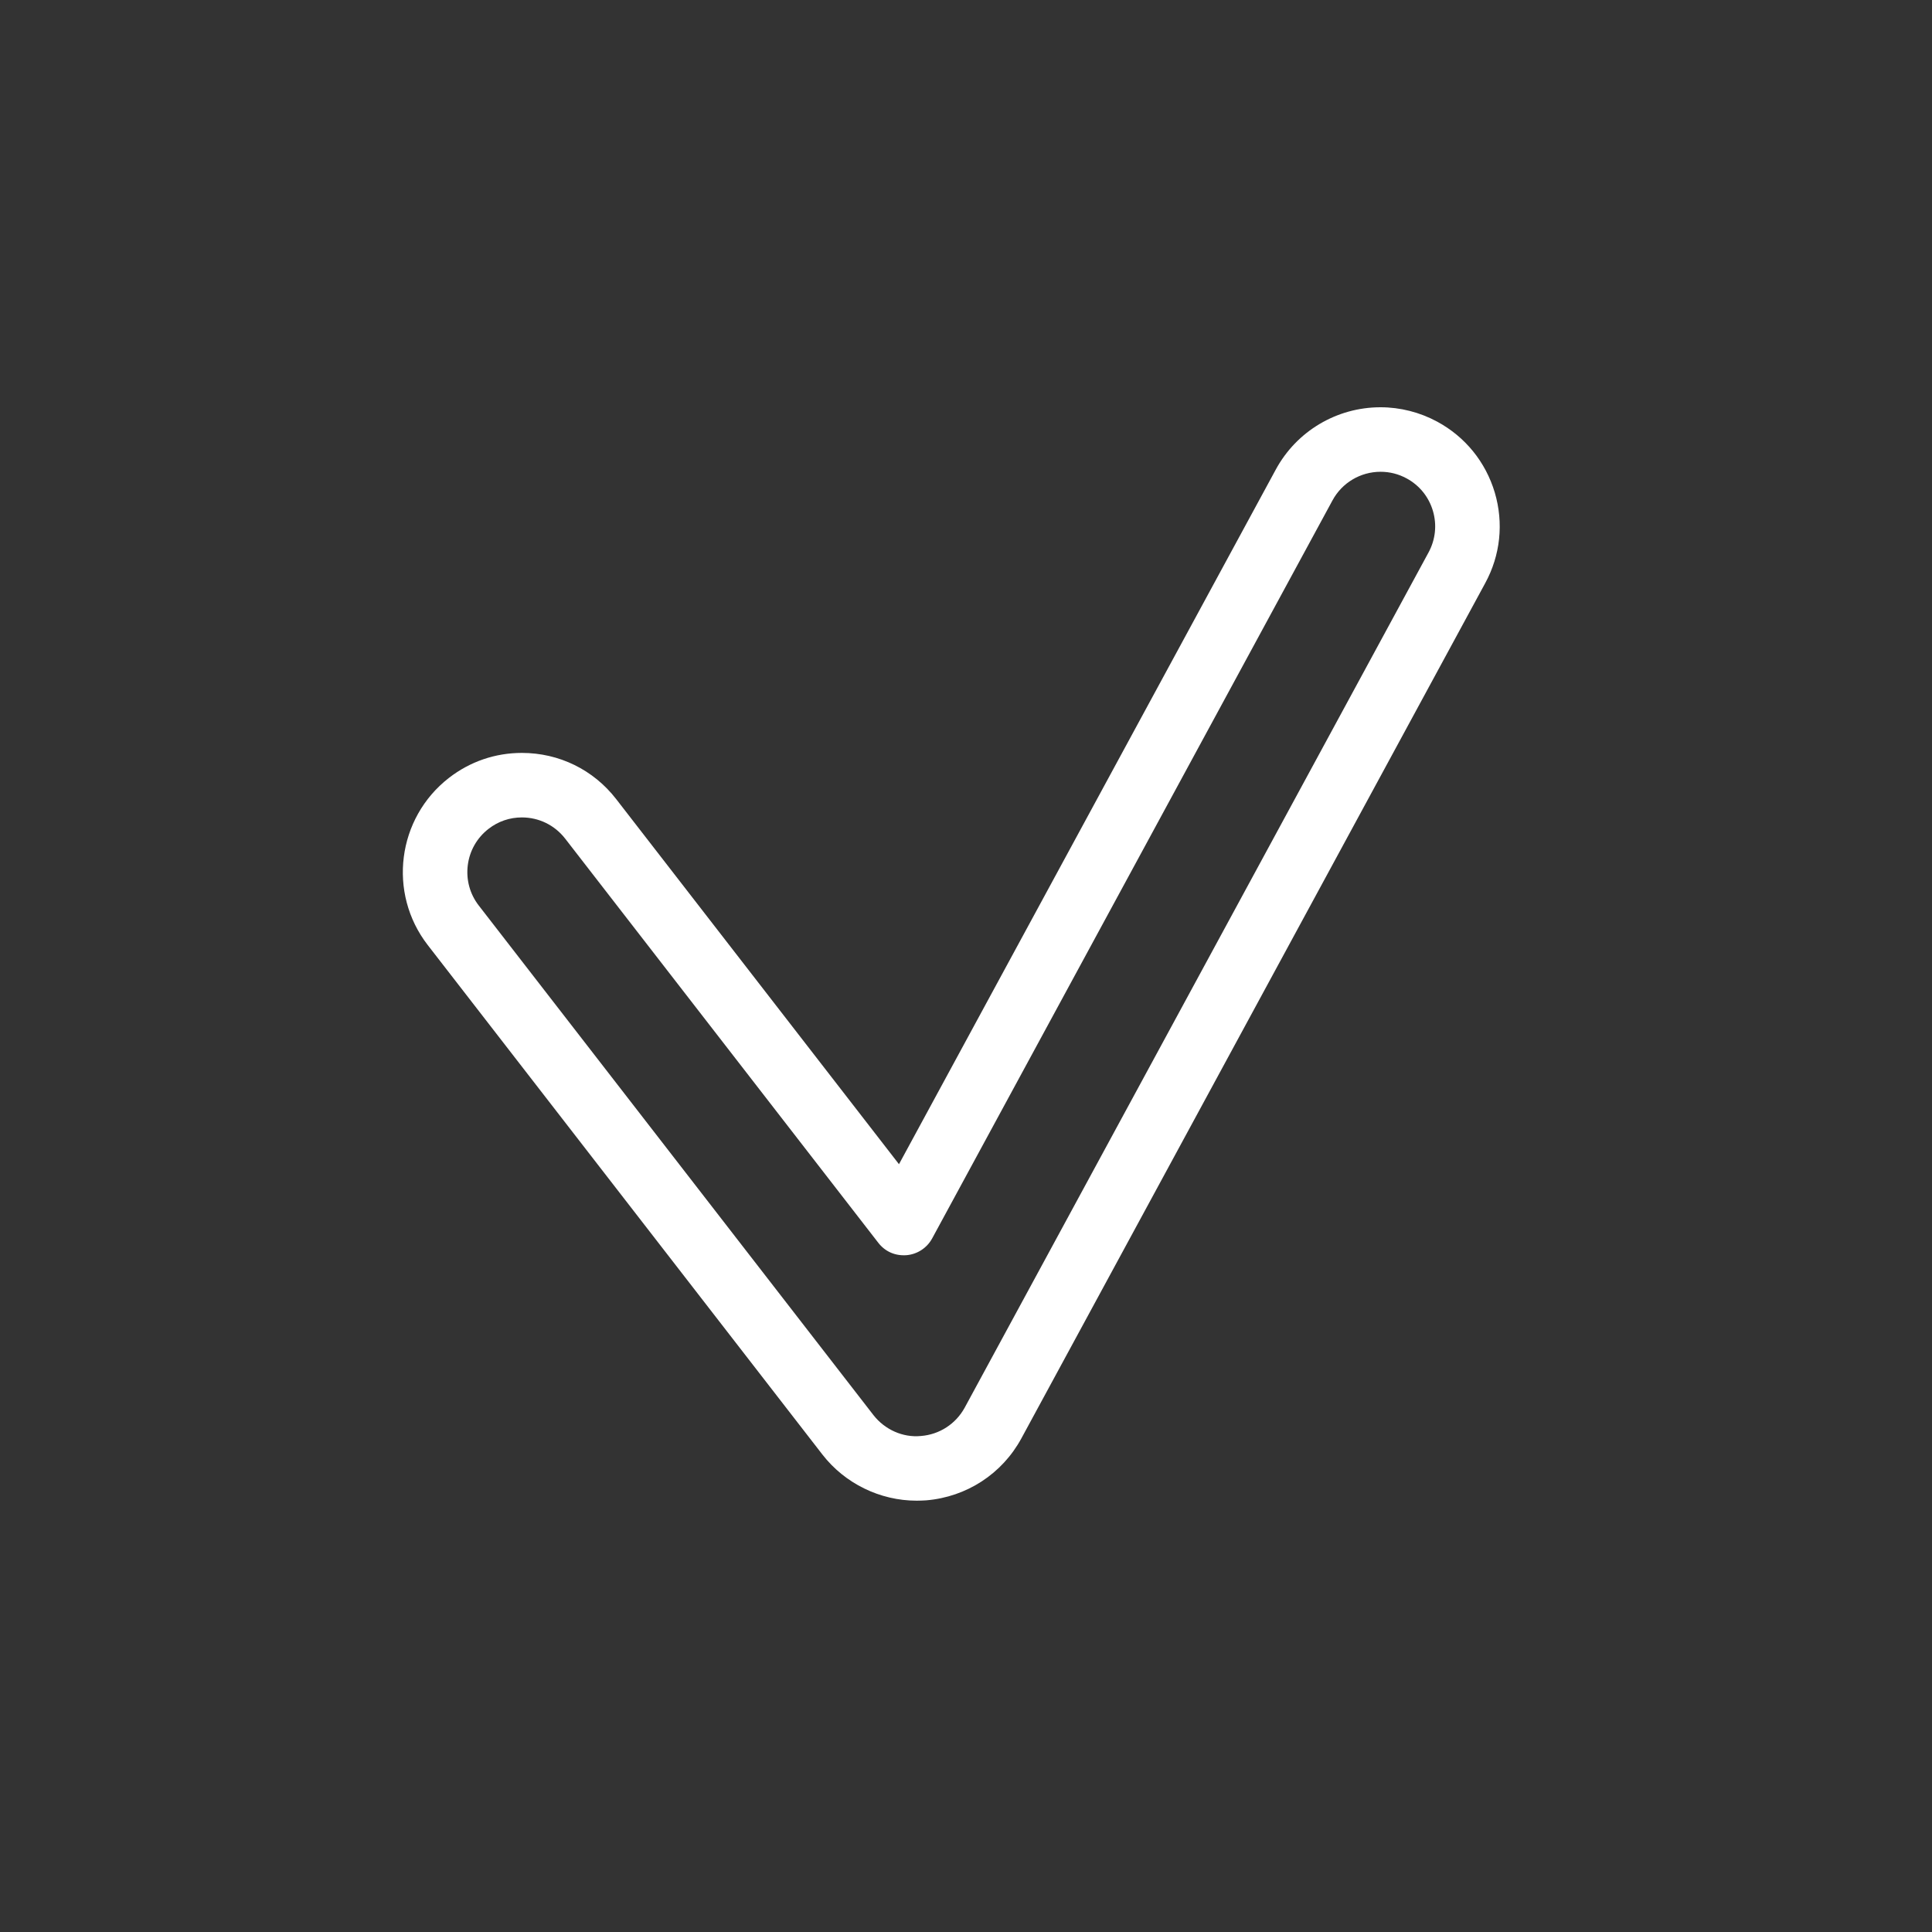<?xml version="1.0" encoding="utf-8"?>
<!-- Generator: Adobe Illustrator 15.0.0, SVG Export Plug-In . SVG Version: 6.00 Build 0)  -->
<!DOCTYPE svg PUBLIC "-//W3C//DTD SVG 1.1//EN" "http://www.w3.org/Graphics/SVG/1.1/DTD/svg11.dtd">
<svg version="1.1" id="Calque_1" xmlns="http://www.w3.org/2000/svg" xmlns:xlink="http://www.w3.org/1999/xlink" x="0px" y="0px"
	 width="56.689px" height="56.689px" viewBox="0 0 56.689 56.689" enable-background="new 0 0 56.689 56.689" xml:space="preserve">
<rect x="0" y="0" width="56.689" height="56.689" fill="#333333" stroke="none"/>
<g id="Calque_1_4_">
	<g id="Calque_1_3_">
		<g id="Calque_1_2_">
			<g id="Calque_1_1_">
			</g>
		</g>
	</g>
</g>
<g id="ëÎÓÈ_1">
	<path fill="#FFFFFF" d="M43.86,14.452c-0.268-0.896-0.866-1.634-1.688-2.079c-0.509-0.276-1.085-0.423-1.665-0.423
		c-1.284,0-2.463,0.701-3.074,1.83L26.378,34.16L18.08,23.447c-0.667-0.861-1.675-1.355-2.766-1.355
		c-0.782,0-1.521,0.253-2.14,0.732c-1.523,1.181-1.804,3.381-0.624,4.905l11.581,14.95c0.658,0.849,1.69,1.354,2.764,1.354
		c0.095,0,0.189-0.004,0.284-0.01c1.182-0.099,2.226-0.777,2.791-1.819l13.608-25.091C44.025,16.294,44.125,15.349,43.86,14.452z
		 M13.726,25.385c0.054-0.425,0.271-0.803,0.608-1.064c0.282-0.22,0.621-0.336,0.979-0.336c0.501,0,0.963,0.227,1.27,0.622
		l9.188,11.859c0.196,0.253,0.488,0.388,0.826,0.364c0.318-0.026,0.602-0.212,0.755-0.493l11.746-21.654
		c0.281-0.519,0.822-0.84,1.411-0.84c0.27,0,0.525,0.065,0.764,0.194c0.377,0.204,0.65,0.542,0.772,0.954
		c0.121,0.41,0.075,0.843-0.129,1.22L28.307,41.302c-0.262,0.479-0.74,0.79-1.284,0.833c-0.535,0.053-1.064-0.19-1.395-0.614
		L14.048,26.57C13.786,26.232,13.672,25.811,13.726,25.385z"/>
</g>
</svg>
